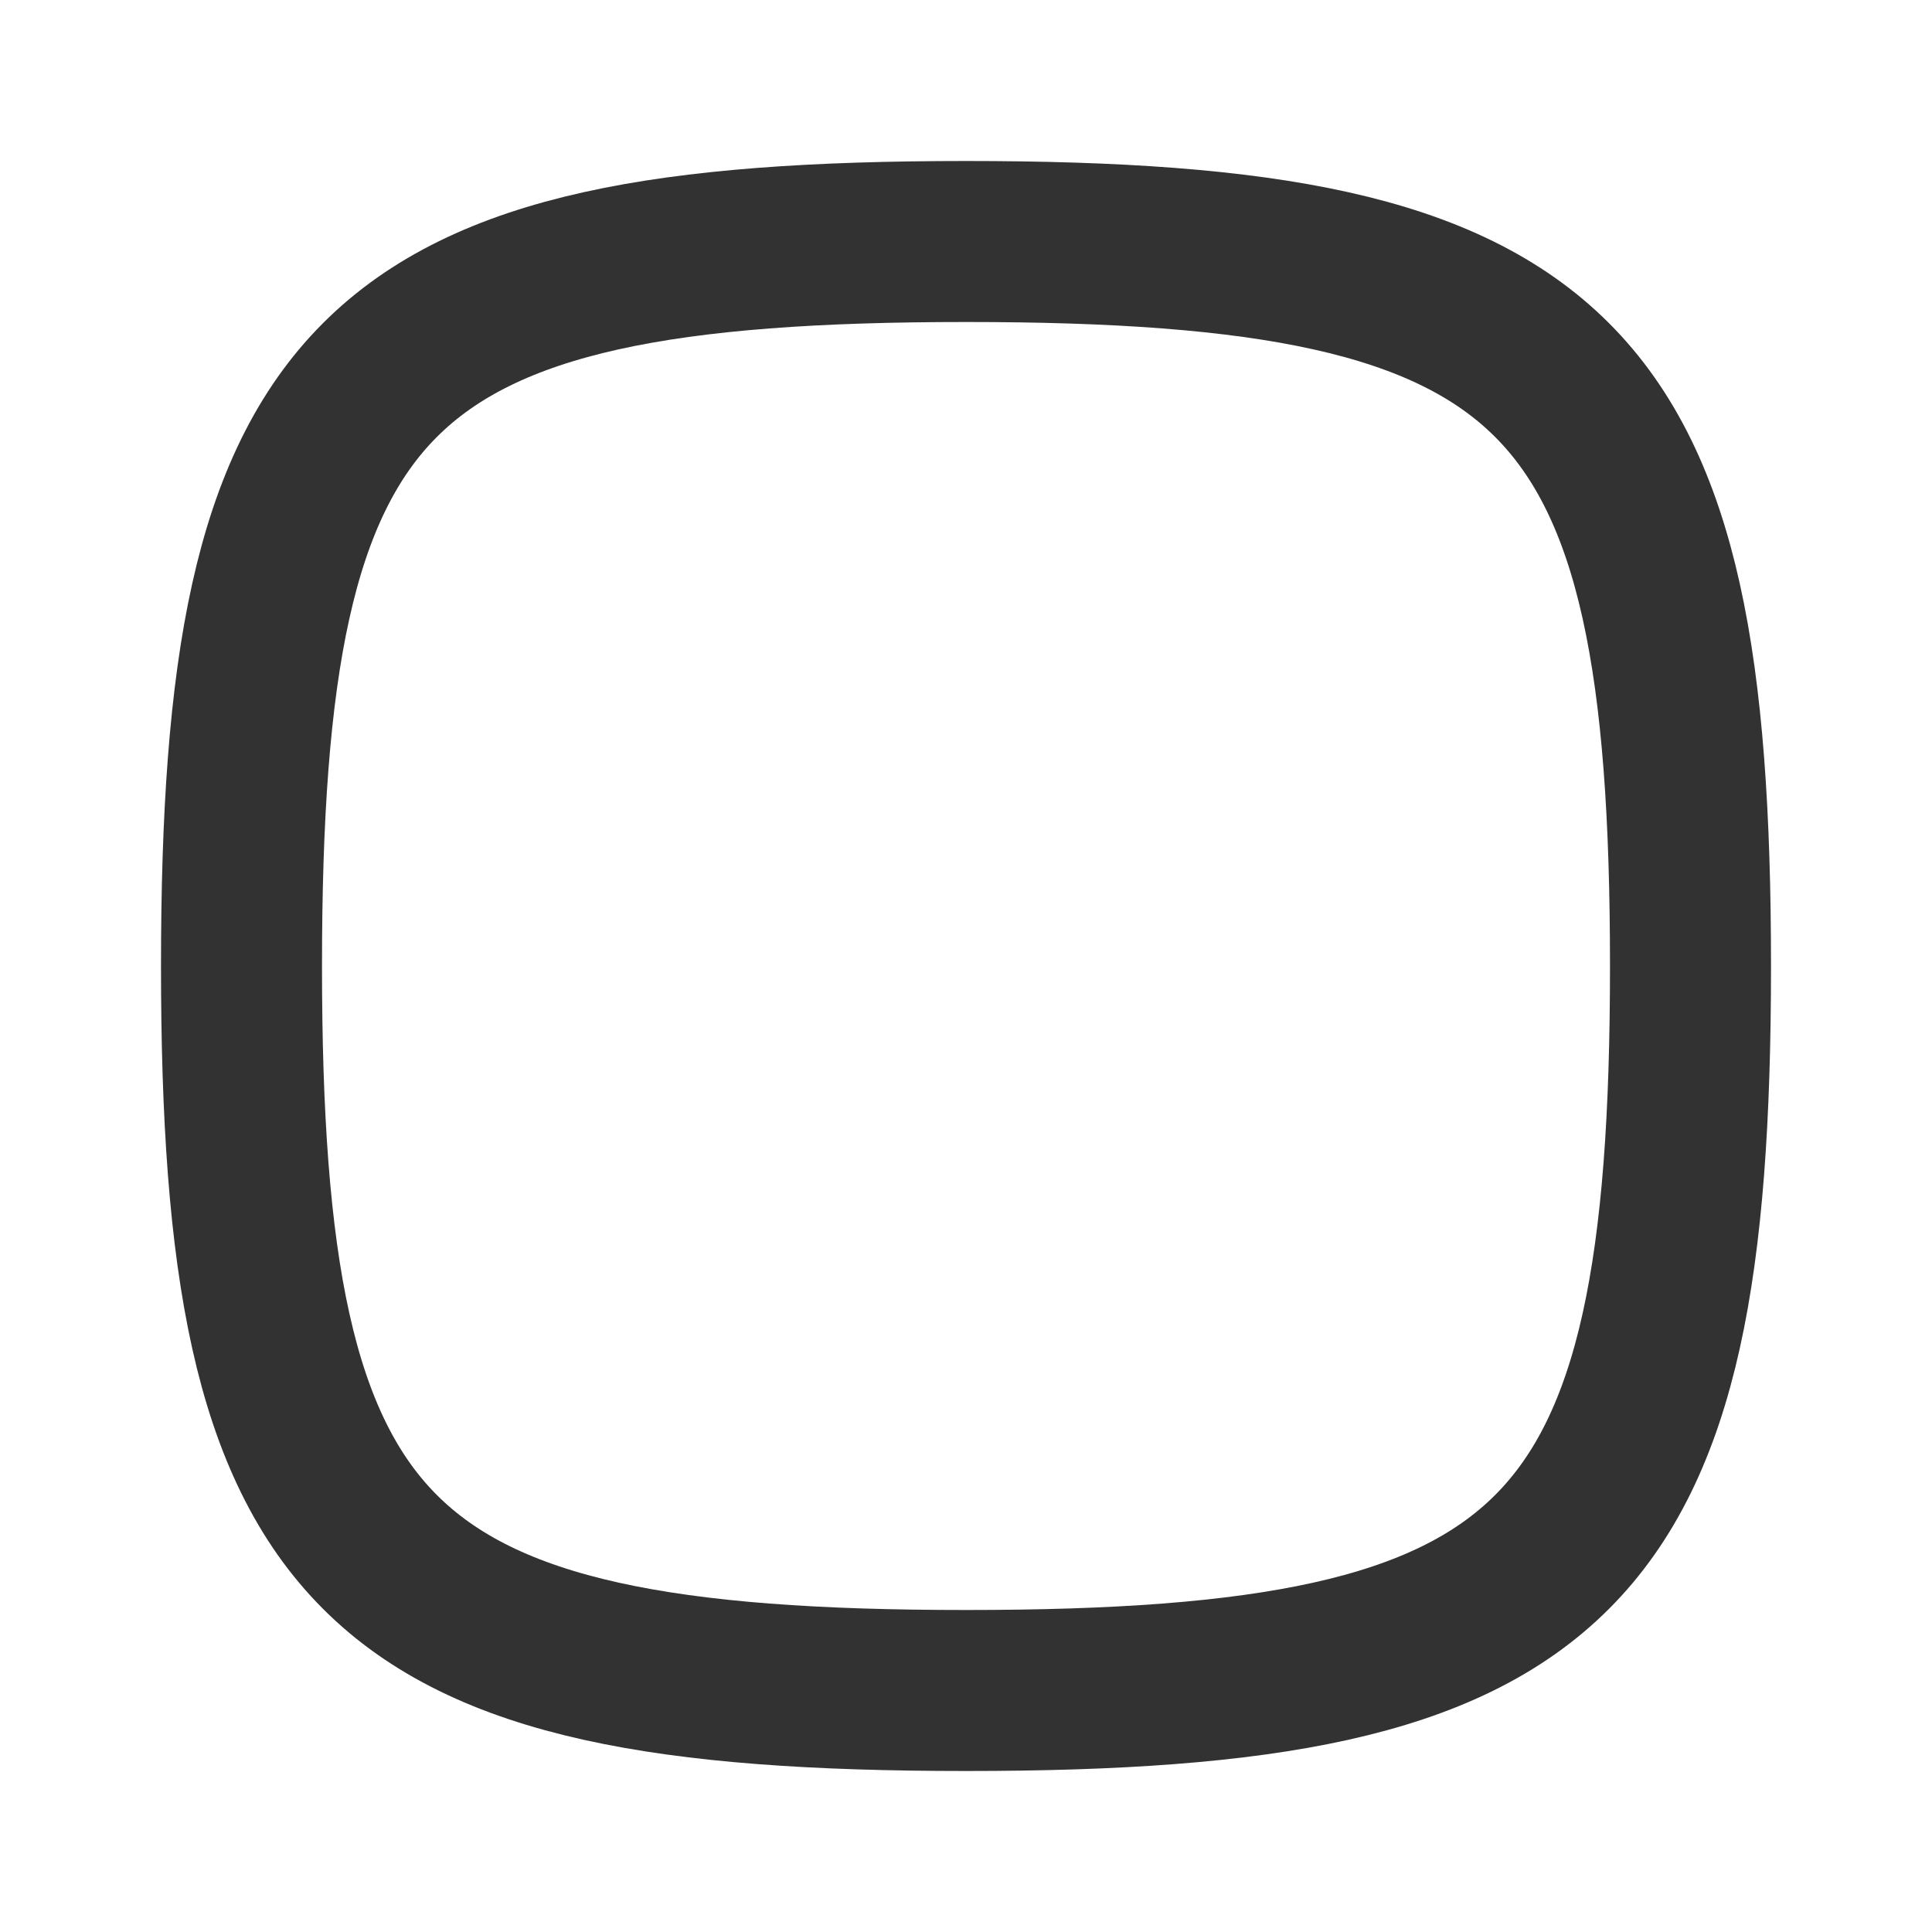 <svg width="800" height="800" viewBox="0 0 24 24" fill="none" xmlns="http://www.w3.org/2000/svg"><path d="M3 12c0-7.412 1.588-9 9-9s9 1.588 9 9-1.588 9-9 9-9-1.588-9-9z" stroke="#323232" stroke-width="2"/></svg>